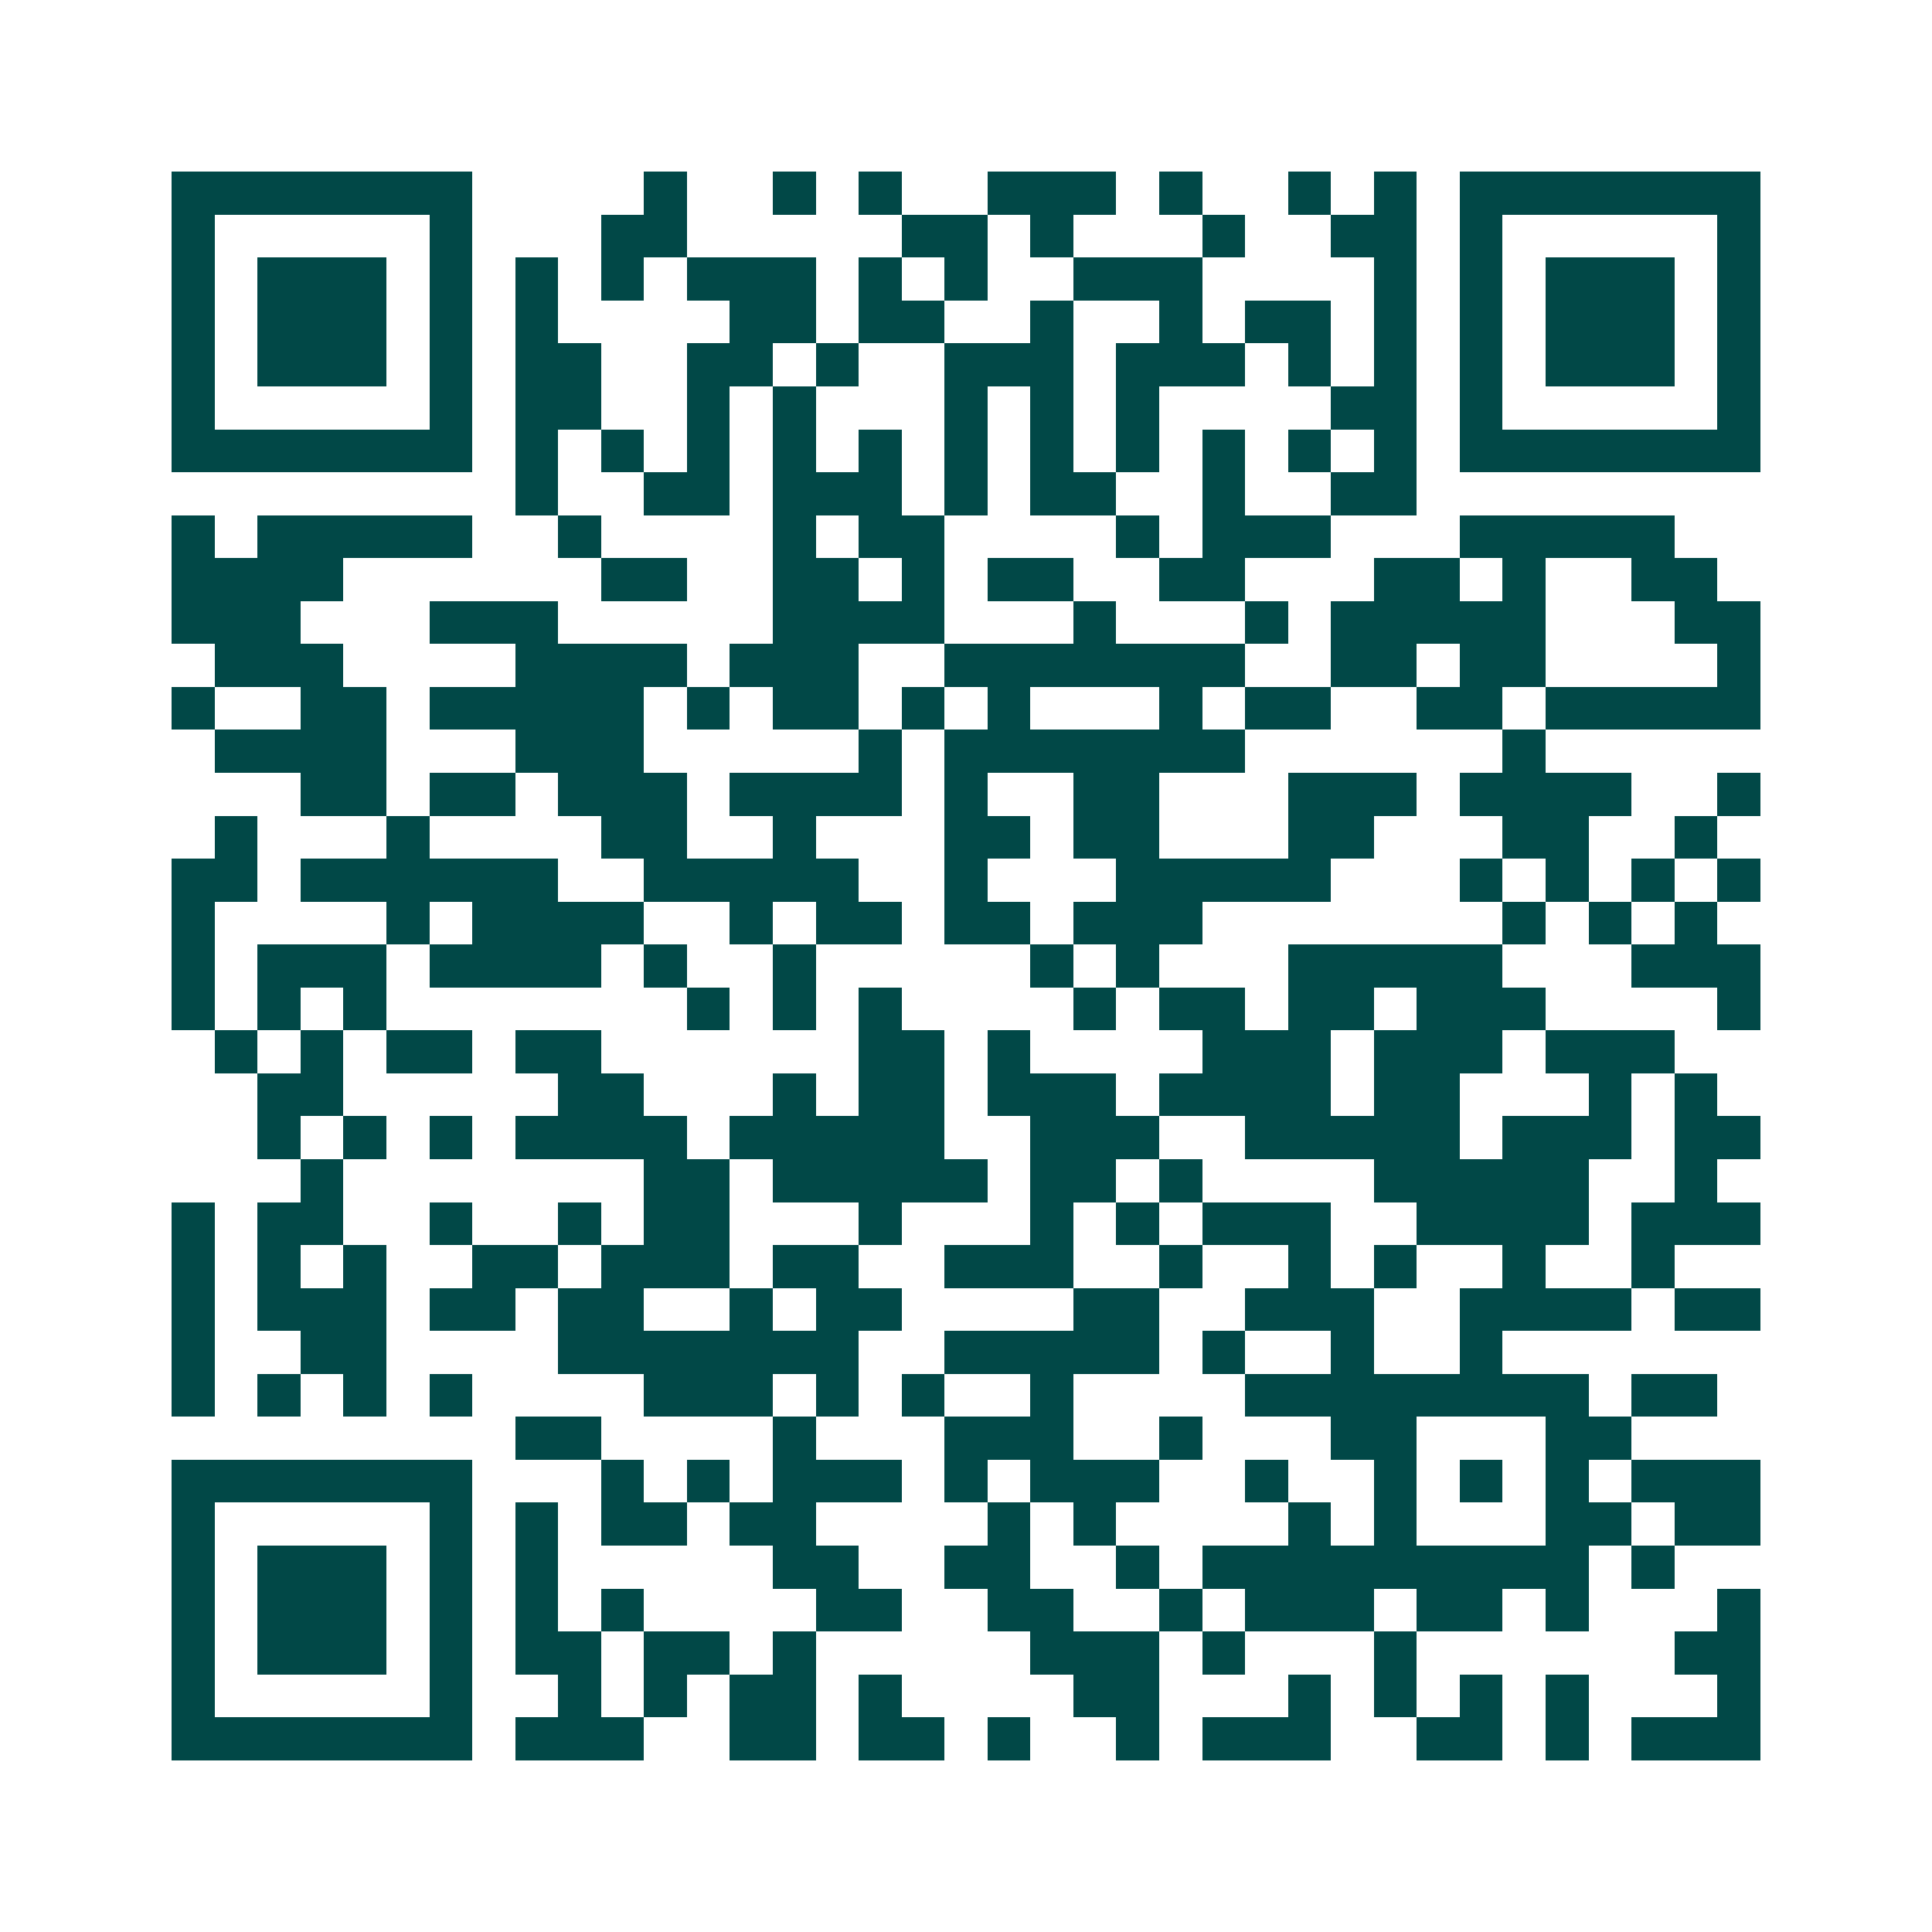 <svg xmlns="http://www.w3.org/2000/svg" width="200" height="200" viewBox="0 0 45 45" shape-rendering="crispEdges"><path fill="#ffffff" d="M0 0h45v45H0z"/><path stroke="#014847" d="M4 4.5h7m4 0h1m2 0h1m1 0h1m2 0h3m1 0h1m2 0h1m1 0h1m1 0h7M4 5.5h1m5 0h1m3 0h2m5 0h2m1 0h1m3 0h1m2 0h2m1 0h1m5 0h1M4 6.5h1m1 0h3m1 0h1m1 0h1m1 0h1m1 0h3m1 0h1m1 0h1m2 0h3m4 0h1m1 0h1m1 0h3m1 0h1M4 7.5h1m1 0h3m1 0h1m1 0h1m4 0h2m1 0h2m2 0h1m2 0h1m1 0h2m1 0h1m1 0h1m1 0h3m1 0h1M4 8.5h1m1 0h3m1 0h1m1 0h2m2 0h2m1 0h1m2 0h3m1 0h3m1 0h1m1 0h1m1 0h1m1 0h3m1 0h1M4 9.5h1m5 0h1m1 0h2m2 0h1m1 0h1m3 0h1m1 0h1m1 0h1m4 0h2m1 0h1m5 0h1M4 10.5h7m1 0h1m1 0h1m1 0h1m1 0h1m1 0h1m1 0h1m1 0h1m1 0h1m1 0h1m1 0h1m1 0h1m1 0h7M12 11.5h1m2 0h2m1 0h3m1 0h1m1 0h2m2 0h1m2 0h2M4 12.5h1m1 0h5m2 0h1m4 0h1m1 0h2m4 0h1m1 0h3m3 0h5M4 13.5h4m6 0h2m2 0h2m1 0h1m1 0h2m2 0h2m3 0h2m1 0h1m2 0h2M4 14.5h3m3 0h3m5 0h4m3 0h1m3 0h1m1 0h5m3 0h2M5 15.5h3m4 0h4m1 0h3m2 0h7m2 0h2m1 0h2m4 0h1M4 16.5h1m2 0h2m1 0h5m1 0h1m1 0h2m1 0h1m1 0h1m3 0h1m1 0h2m2 0h2m1 0h5M5 17.5h4m3 0h3m5 0h1m1 0h7m6 0h1M7 18.5h2m1 0h2m1 0h3m1 0h4m1 0h1m2 0h2m3 0h3m1 0h4m2 0h1M5 19.5h1m3 0h1m4 0h2m2 0h1m3 0h2m1 0h2m3 0h2m3 0h2m2 0h1M4 20.5h2m1 0h6m2 0h5m2 0h1m3 0h5m3 0h1m1 0h1m1 0h1m1 0h1M4 21.5h1m4 0h1m1 0h4m2 0h1m1 0h2m1 0h2m1 0h3m7 0h1m1 0h1m1 0h1M4 22.5h1m1 0h3m1 0h4m1 0h1m2 0h1m5 0h1m1 0h1m3 0h5m3 0h3M4 23.5h1m1 0h1m1 0h1m7 0h1m1 0h1m1 0h1m4 0h1m1 0h2m1 0h2m1 0h3m4 0h1M5 24.5h1m1 0h1m1 0h2m1 0h2m6 0h2m1 0h1m4 0h3m1 0h3m1 0h3M6 25.5h2m5 0h2m3 0h1m1 0h2m1 0h3m1 0h4m1 0h2m3 0h1m1 0h1M6 26.5h1m1 0h1m1 0h1m1 0h4m1 0h5m2 0h3m2 0h5m1 0h3m1 0h2M7 27.5h1m7 0h2m1 0h5m1 0h2m1 0h1m4 0h5m2 0h1M4 28.5h1m1 0h2m2 0h1m2 0h1m1 0h2m3 0h1m3 0h1m1 0h1m1 0h3m2 0h4m1 0h3M4 29.5h1m1 0h1m1 0h1m2 0h2m1 0h3m1 0h2m2 0h3m2 0h1m2 0h1m1 0h1m2 0h1m2 0h1M4 30.5h1m1 0h3m1 0h2m1 0h2m2 0h1m1 0h2m4 0h2m2 0h3m2 0h4m1 0h2M4 31.5h1m2 0h2m4 0h7m2 0h5m1 0h1m2 0h1m2 0h1M4 32.5h1m1 0h1m1 0h1m1 0h1m4 0h3m1 0h1m1 0h1m2 0h1m4 0h8m1 0h2M12 33.5h2m4 0h1m3 0h3m2 0h1m3 0h2m3 0h2M4 34.5h7m3 0h1m1 0h1m1 0h3m1 0h1m1 0h3m2 0h1m2 0h1m1 0h1m1 0h1m1 0h3M4 35.5h1m5 0h1m1 0h1m1 0h2m1 0h2m4 0h1m1 0h1m4 0h1m1 0h1m3 0h2m1 0h2M4 36.5h1m1 0h3m1 0h1m1 0h1m5 0h2m2 0h2m2 0h1m1 0h9m1 0h1M4 37.5h1m1 0h3m1 0h1m1 0h1m1 0h1m4 0h2m2 0h2m2 0h1m1 0h3m1 0h2m1 0h1m3 0h1M4 38.5h1m1 0h3m1 0h1m1 0h2m1 0h2m1 0h1m5 0h3m1 0h1m3 0h1m6 0h2M4 39.5h1m5 0h1m2 0h1m1 0h1m1 0h2m1 0h1m4 0h2m3 0h1m1 0h1m1 0h1m1 0h1m3 0h1M4 40.5h7m1 0h3m2 0h2m1 0h2m1 0h1m2 0h1m1 0h3m2 0h2m1 0h1m1 0h3"/></svg>
